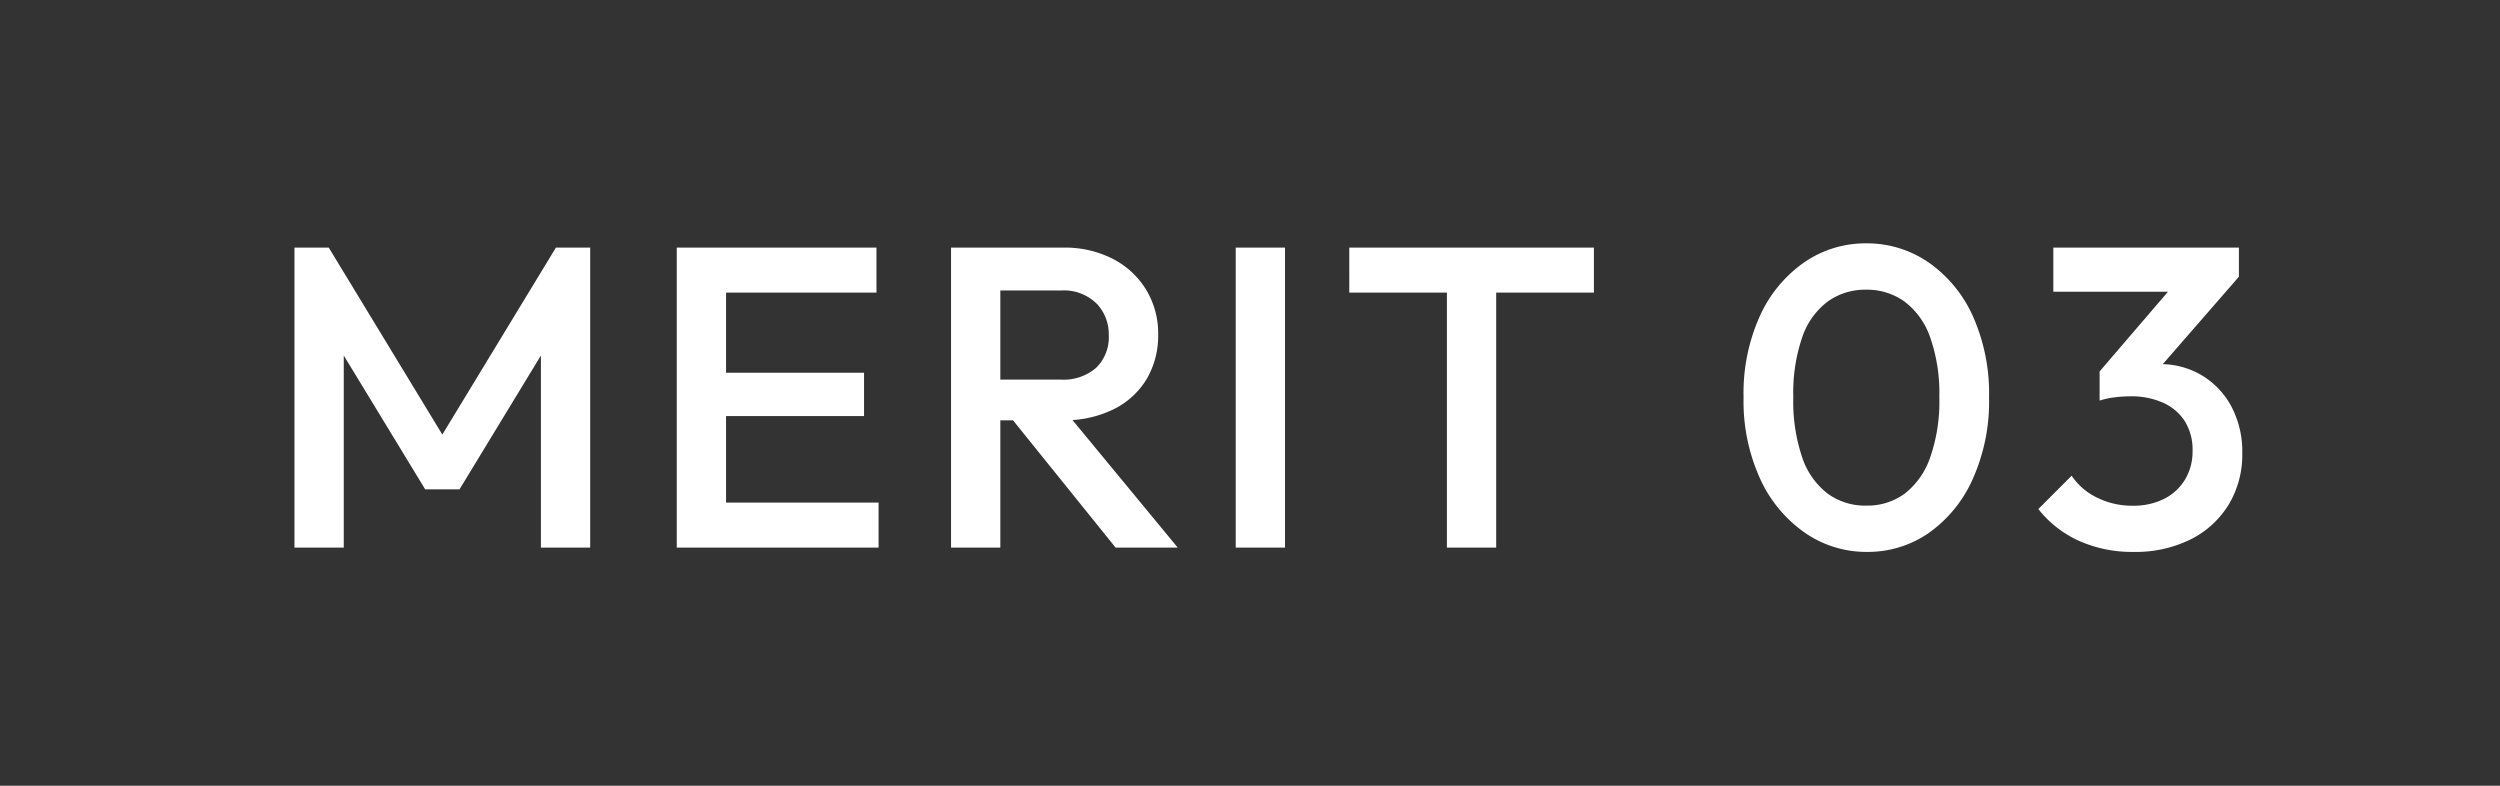 <svg xmlns="http://www.w3.org/2000/svg" width="105" height="33" viewBox="0 0 105 33">
  <g id="グループ_98012" data-name="グループ 98012" transform="translate(-0.051)">
    <g id="グループ_324" data-name="グループ 324" transform="translate(0)">
      <rect id="長方形_266" data-name="長方形 266" width="105" height="33" transform="translate(0.051)" fill="#333"/>
    </g>
    <path id="パス_194324" data-name="パス 194324" d="M1.368,0V-12.6h1.44L8.046-3.978H7.11L12.348-12.6h1.44V0h-2.07V-8.964l.468.126L8.3-2.448H6.858L2.97-8.838l.468-.126V0ZM17.424,0V-12.6h2.07V0Zm1.422,0V-1.89H25.9V0Zm0-5.526V-7.344H25.29v1.818Zm0-5.184V-12.6h6.966v1.89Zm11.52,5.364v-1.71h3.186a2.094,2.094,0,0,0,1.485-.495,1.79,1.79,0,0,0,.531-1.377,1.842,1.842,0,0,0-.522-1.332,1.958,1.958,0,0,0-1.476-.54h-3.2v-1.8H33.66a4.394,4.394,0,0,1,2.088.477,3.51,3.51,0,0,1,1.395,1.3,3.53,3.53,0,0,1,.5,1.863,3.587,3.587,0,0,1-.5,1.908A3.347,3.347,0,0,1,35.748-5.8a4.611,4.611,0,0,1-2.088.45ZM28.944,0V-12.6h2.07V0Zm6.912,0-4.41-5.472,1.926-.7L38.466,0ZM40.9,0V-12.6h2.07V0ZM49.77,0V-12.24h2.07V0Zm-4.1-10.71V-12.6H55.944v1.89ZM67.411.18a4.534,4.534,0,0,1-2.6-.8,5.572,5.572,0,0,1-1.881-2.262,7.859,7.859,0,0,1-.7-3.435,7.875,7.875,0,0,1,.692-3.427,5.5,5.5,0,0,1,1.861-2.241,4.516,4.516,0,0,1,2.592-.794,4.558,4.558,0,0,1,2.613.792,5.48,5.48,0,0,1,1.863,2.245A7.945,7.945,0,0,1,72.54-6.3a7.942,7.942,0,0,1-.692,3.435A5.49,5.49,0,0,1,70-.61,4.487,4.487,0,0,1,67.411.18Zm-.035-1.944a2.653,2.653,0,0,0,1.618-.5A3.27,3.27,0,0,0,70.065-3.78a7.142,7.142,0,0,0,.387-2.537,7.091,7.091,0,0,0-.387-2.521,3.182,3.182,0,0,0-1.08-1.5,2.711,2.711,0,0,0-1.618-.495,2.689,2.689,0,0,0-1.6.495,3.131,3.131,0,0,0-1.071,1.494,7.2,7.2,0,0,0-.378,2.521,7.329,7.329,0,0,0,.378,2.546,3.187,3.187,0,0,0,1.071,1.512A2.67,2.67,0,0,0,67.376-1.764ZM78.606.18a5.474,5.474,0,0,1-2.277-.459A4.573,4.573,0,0,1,74.61-1.62l1.4-1.4a2.658,2.658,0,0,0,1.062.918,3.293,3.293,0,0,0,1.494.342A2.871,2.871,0,0,0,79.9-2.052a2.147,2.147,0,0,0,.873-.81,2.288,2.288,0,0,0,.315-1.206,2.265,2.265,0,0,0-.315-1.224,2.093,2.093,0,0,0-.9-.783,3.261,3.261,0,0,0-1.413-.279,5.1,5.1,0,0,0-.666.045,3.3,3.3,0,0,0-.612.135L78.1-7.362a6.247,6.247,0,0,1,.8-.243,3.59,3.59,0,0,1,.819-.1,3.355,3.355,0,0,1,1.755.468,3.379,3.379,0,0,1,1.242,1.305,4.037,4.037,0,0,1,.459,1.971A4.037,4.037,0,0,1,82.6-1.8,3.928,3.928,0,0,1,81-.342,5.213,5.213,0,0,1,78.606.18ZM77.184-6.174V-7.4l3.366-3.924,2.484-.054-3.51,4.032ZM75.24-10.746V-12.6h7.794v1.224l-1.782.63Z" transform="translate(11.051 23)" fill="#fff"/>
  </g>
</svg>
